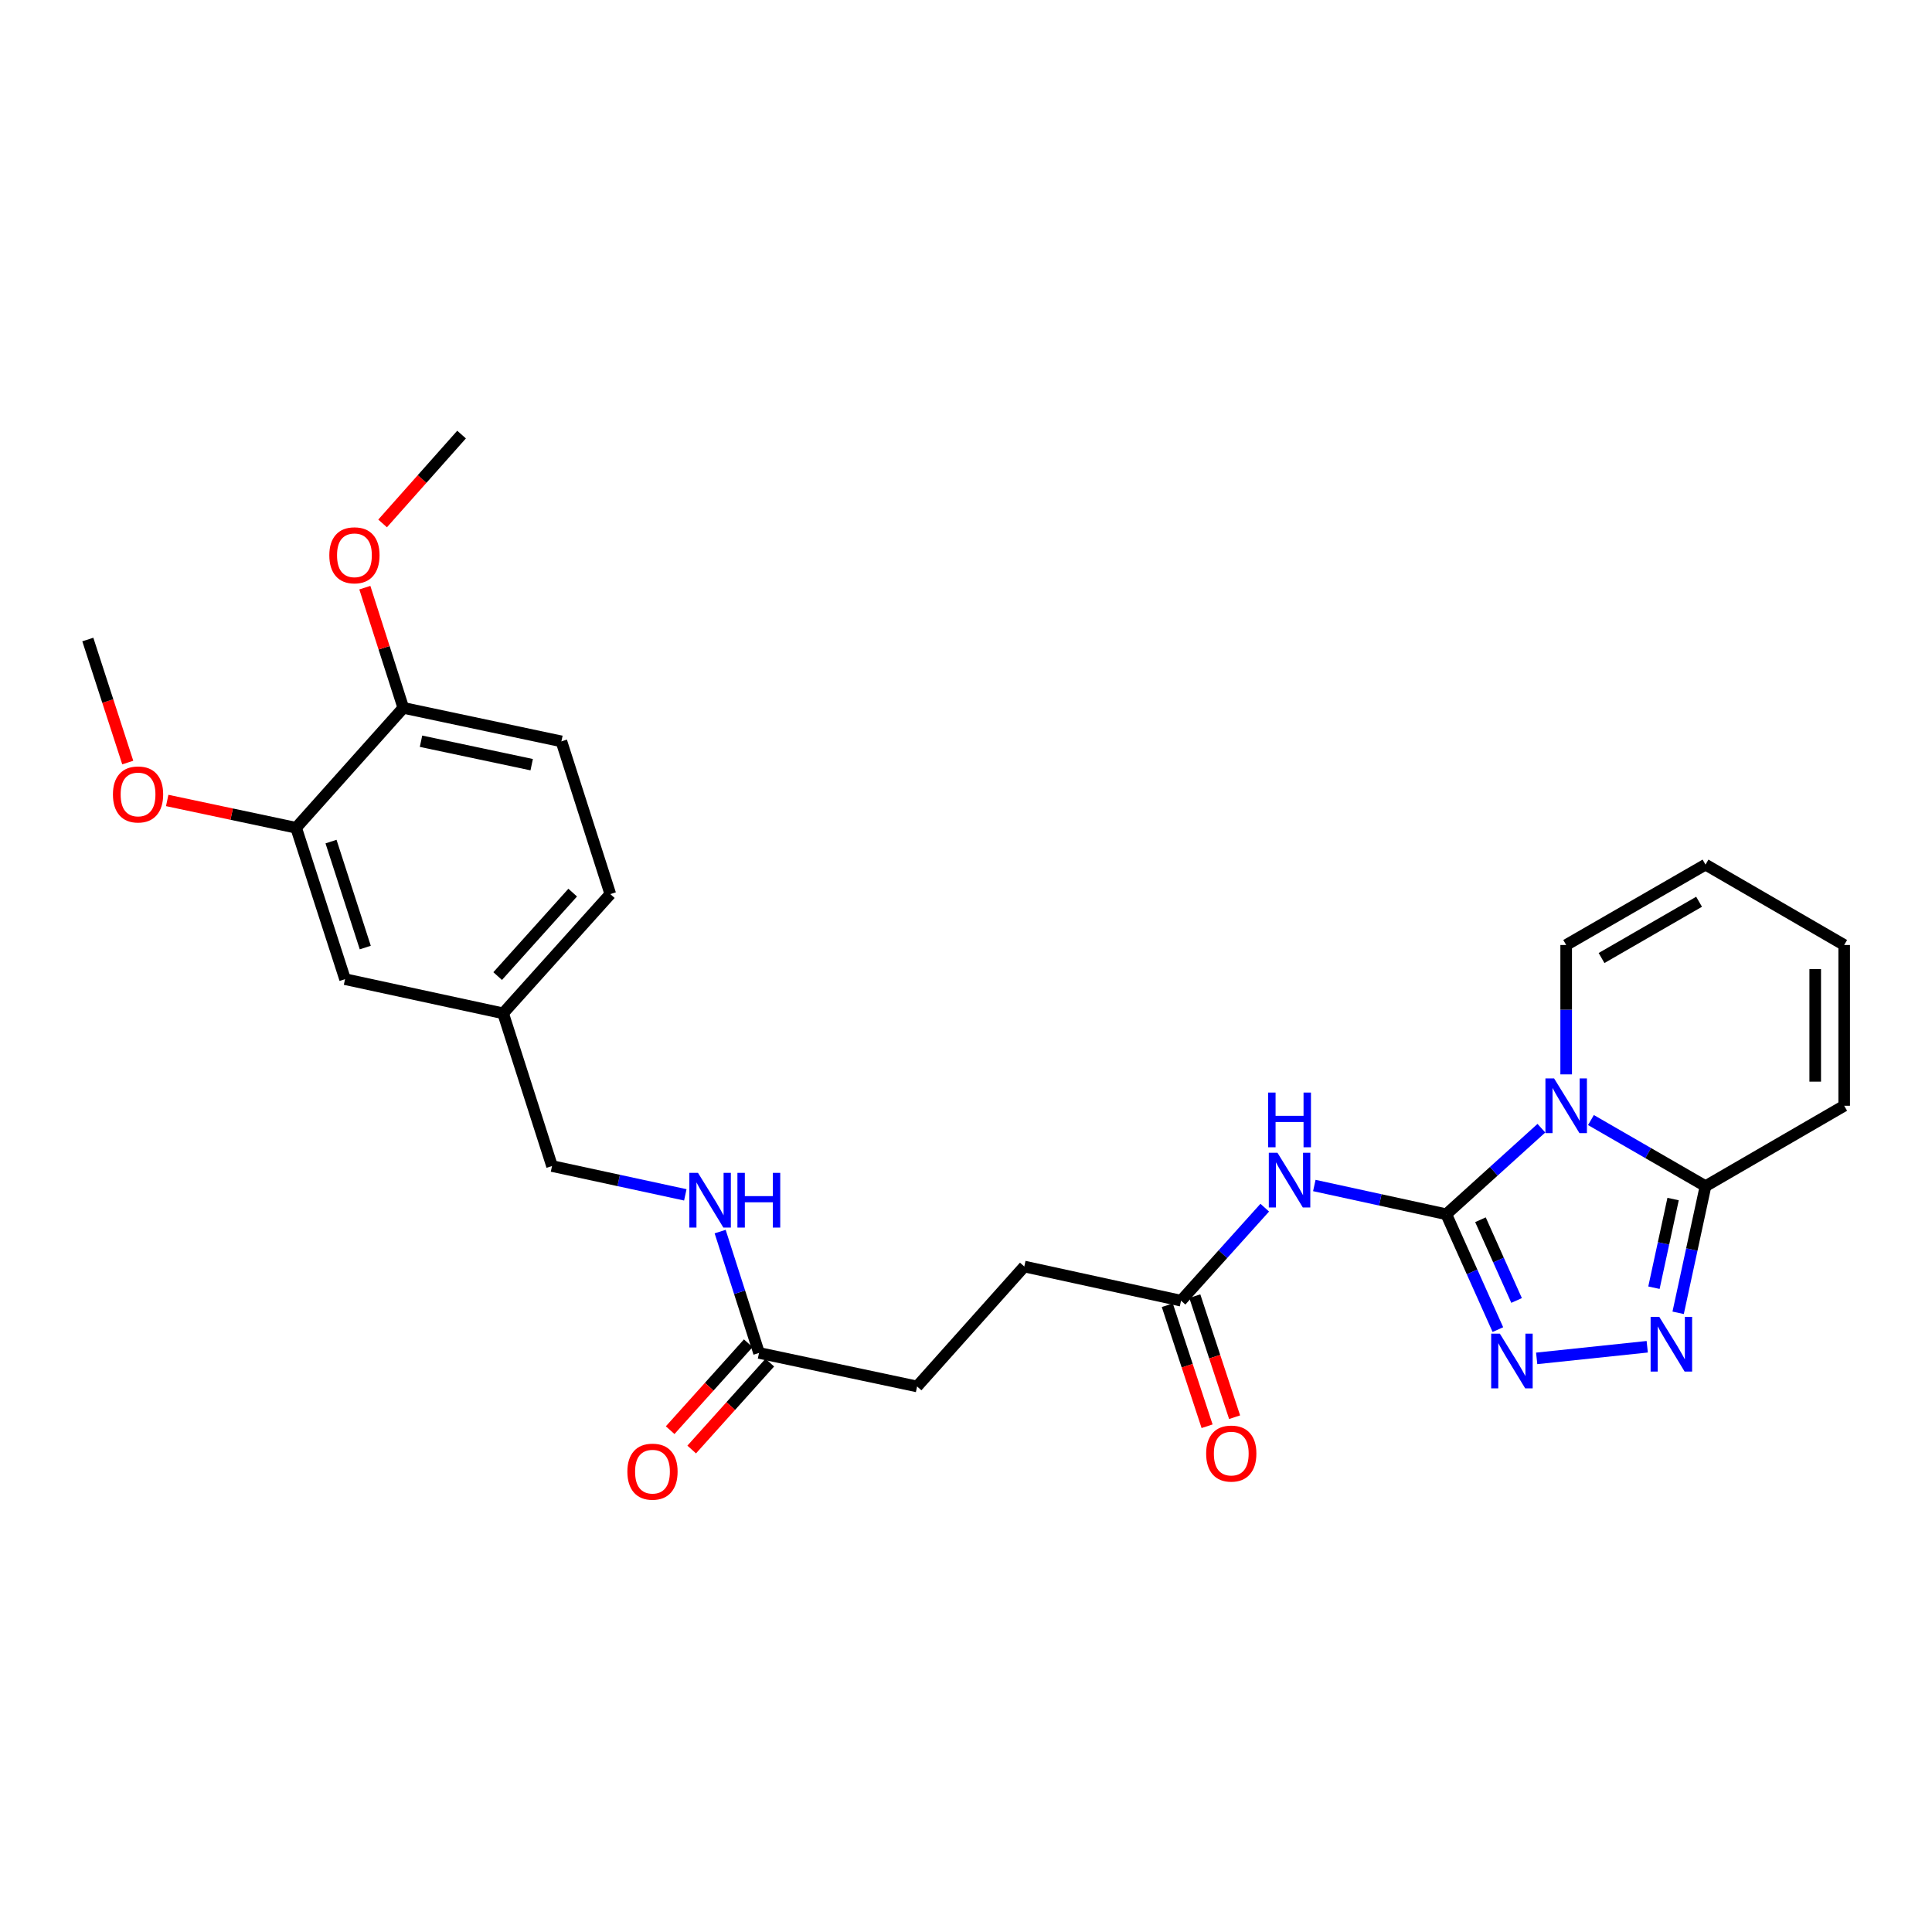 <?xml version='1.0' encoding='iso-8859-1'?>
<svg version='1.1' baseProfile='full'
              xmlns='http://www.w3.org/2000/svg'
                      xmlns:rdkit='http://www.rdkit.org/xml'
                      xmlns:xlink='http://www.w3.org/1999/xlink'
                  xml:space='preserve'
width='1000px' height='1000px' viewBox='0 0 1000 1000'>
<!-- END OF HEADER -->
<rect style='opacity:1.0;fill:#FFFFFF;stroke:none' width='1000' height='1000' x='0' y='0'> </rect>
<path class='bond-0' d='M 748.592,628.5 L 773.205,606.226' style='fill:none;fill-rule:evenodd;stroke:#000000;stroke-width:6px;stroke-linecap:butt;stroke-linejoin:miter;stroke-opacity:1' />
<path class='bond-0' d='M 773.205,606.226 L 797.818,583.951' style='fill:none;fill-rule:evenodd;stroke:#0000FF;stroke-width:6px;stroke-linecap:butt;stroke-linejoin:miter;stroke-opacity:1' />
<path class='bond-1' d='M 748.592,628.5 L 761.947,658.351' style='fill:none;fill-rule:evenodd;stroke:#000000;stroke-width:6px;stroke-linecap:butt;stroke-linejoin:miter;stroke-opacity:1' />
<path class='bond-1' d='M 761.947,658.351 L 775.303,688.201' style='fill:none;fill-rule:evenodd;stroke:#0000FF;stroke-width:6px;stroke-linecap:butt;stroke-linejoin:miter;stroke-opacity:1' />
<path class='bond-1' d='M 766.281,631.334 L 775.63,652.229' style='fill:none;fill-rule:evenodd;stroke:#000000;stroke-width:6px;stroke-linecap:butt;stroke-linejoin:miter;stroke-opacity:1' />
<path class='bond-1' d='M 775.63,652.229 L 784.979,673.124' style='fill:none;fill-rule:evenodd;stroke:#0000FF;stroke-width:6px;stroke-linecap:butt;stroke-linejoin:miter;stroke-opacity:1' />
<path class='bond-4' d='M 748.592,628.5 L 714.439,621.057' style='fill:none;fill-rule:evenodd;stroke:#000000;stroke-width:6px;stroke-linecap:butt;stroke-linejoin:miter;stroke-opacity:1' />
<path class='bond-4' d='M 714.439,621.057 L 680.287,613.614' style='fill:none;fill-rule:evenodd;stroke:#0000FF;stroke-width:6px;stroke-linecap:butt;stroke-linejoin:miter;stroke-opacity:1' />
<path class='bond-3' d='M 823.472,579.738 L 853.12,596.849' style='fill:none;fill-rule:evenodd;stroke:#0000FF;stroke-width:6px;stroke-linecap:butt;stroke-linejoin:miter;stroke-opacity:1' />
<path class='bond-3' d='M 853.12,596.849 L 882.769,613.96' style='fill:none;fill-rule:evenodd;stroke:#000000;stroke-width:6px;stroke-linecap:butt;stroke-linejoin:miter;stroke-opacity:1' />
<path class='bond-6' d='M 810.65,556.098 L 810.65,522.612' style='fill:none;fill-rule:evenodd;stroke:#0000FF;stroke-width:6px;stroke-linecap:butt;stroke-linejoin:miter;stroke-opacity:1' />
<path class='bond-6' d='M 810.65,522.612 L 810.65,489.127' style='fill:none;fill-rule:evenodd;stroke:#000000;stroke-width:6px;stroke-linecap:butt;stroke-linejoin:miter;stroke-opacity:1' />
<path class='bond-2' d='M 795.384,703.094 L 852.605,697.077' style='fill:none;fill-rule:evenodd;stroke:#0000FF;stroke-width:6px;stroke-linecap:butt;stroke-linejoin:miter;stroke-opacity:1' />
<path class='bond-27' d='M 868.608,679.511 L 875.688,646.736' style='fill:none;fill-rule:evenodd;stroke:#0000FF;stroke-width:6px;stroke-linecap:butt;stroke-linejoin:miter;stroke-opacity:1' />
<path class='bond-27' d='M 875.688,646.736 L 882.769,613.96' style='fill:none;fill-rule:evenodd;stroke:#000000;stroke-width:6px;stroke-linecap:butt;stroke-linejoin:miter;stroke-opacity:1' />
<path class='bond-27' d='M 856.08,666.513 L 861.036,643.571' style='fill:none;fill-rule:evenodd;stroke:#0000FF;stroke-width:6px;stroke-linecap:butt;stroke-linejoin:miter;stroke-opacity:1' />
<path class='bond-27' d='M 861.036,643.571 L 865.992,620.628' style='fill:none;fill-rule:evenodd;stroke:#000000;stroke-width:6px;stroke-linecap:butt;stroke-linejoin:miter;stroke-opacity:1' />
<path class='bond-9' d='M 882.769,613.96 L 954.545,572.338' style='fill:none;fill-rule:evenodd;stroke:#000000;stroke-width:6px;stroke-linecap:butt;stroke-linejoin:miter;stroke-opacity:1' />
<path class='bond-5' d='M 654.632,625.087 L 632.97,649.158' style='fill:none;fill-rule:evenodd;stroke:#0000FF;stroke-width:6px;stroke-linecap:butt;stroke-linejoin:miter;stroke-opacity:1' />
<path class='bond-5' d='M 632.97,649.158 L 611.309,673.229' style='fill:none;fill-rule:evenodd;stroke:#000000;stroke-width:6px;stroke-linecap:butt;stroke-linejoin:miter;stroke-opacity:1' />
<path class='bond-15' d='M 604.189,675.57 L 614.488,706.897' style='fill:none;fill-rule:evenodd;stroke:#000000;stroke-width:6px;stroke-linecap:butt;stroke-linejoin:miter;stroke-opacity:1' />
<path class='bond-15' d='M 614.488,706.897 L 624.788,738.224' style='fill:none;fill-rule:evenodd;stroke:#FF0000;stroke-width:6px;stroke-linecap:butt;stroke-linejoin:miter;stroke-opacity:1' />
<path class='bond-15' d='M 618.429,670.888 L 628.728,702.215' style='fill:none;fill-rule:evenodd;stroke:#000000;stroke-width:6px;stroke-linecap:butt;stroke-linejoin:miter;stroke-opacity:1' />
<path class='bond-15' d='M 628.728,702.215 L 639.028,733.543' style='fill:none;fill-rule:evenodd;stroke:#FF0000;stroke-width:6px;stroke-linecap:butt;stroke-linejoin:miter;stroke-opacity:1' />
<path class='bond-19' d='M 611.309,673.229 L 530.171,655.549' style='fill:none;fill-rule:evenodd;stroke:#000000;stroke-width:6px;stroke-linecap:butt;stroke-linejoin:miter;stroke-opacity:1' />
<path class='bond-13' d='M 810.65,489.127 L 882.769,447.522' style='fill:none;fill-rule:evenodd;stroke:#000000;stroke-width:6px;stroke-linecap:butt;stroke-linejoin:miter;stroke-opacity:1' />
<path class='bond-13' d='M 828.959,495.87 L 879.441,466.747' style='fill:none;fill-rule:evenodd;stroke:#000000;stroke-width:6px;stroke-linecap:butt;stroke-linejoin:miter;stroke-opacity:1' />
<path class='bond-7' d='M 392.872,700.277 L 474.684,717.624' style='fill:none;fill-rule:evenodd;stroke:#000000;stroke-width:6px;stroke-linecap:butt;stroke-linejoin:miter;stroke-opacity:1' />
<path class='bond-10' d='M 392.872,700.277 L 382.81,668.871' style='fill:none;fill-rule:evenodd;stroke:#000000;stroke-width:6px;stroke-linecap:butt;stroke-linejoin:miter;stroke-opacity:1' />
<path class='bond-10' d='M 382.81,668.871 L 372.748,637.465' style='fill:none;fill-rule:evenodd;stroke:#0000FF;stroke-width:6px;stroke-linecap:butt;stroke-linejoin:miter;stroke-opacity:1' />
<path class='bond-16' d='M 387.297,695.268 L 367.085,717.76' style='fill:none;fill-rule:evenodd;stroke:#000000;stroke-width:6px;stroke-linecap:butt;stroke-linejoin:miter;stroke-opacity:1' />
<path class='bond-16' d='M 367.085,717.76 L 346.873,740.252' style='fill:none;fill-rule:evenodd;stroke:#FF0000;stroke-width:6px;stroke-linecap:butt;stroke-linejoin:miter;stroke-opacity:1' />
<path class='bond-16' d='M 398.447,705.287 L 378.234,727.779' style='fill:none;fill-rule:evenodd;stroke:#000000;stroke-width:6px;stroke-linecap:butt;stroke-linejoin:miter;stroke-opacity:1' />
<path class='bond-16' d='M 378.234,727.779 L 358.022,750.271' style='fill:none;fill-rule:evenodd;stroke:#FF0000;stroke-width:6px;stroke-linecap:butt;stroke-linejoin:miter;stroke-opacity:1' />
<path class='bond-8' d='M 153.274,428.459 L 178.599,506.815' style='fill:none;fill-rule:evenodd;stroke:#000000;stroke-width:6px;stroke-linecap:butt;stroke-linejoin:miter;stroke-opacity:1' />
<path class='bond-8' d='M 171.336,435.603 L 189.063,490.452' style='fill:none;fill-rule:evenodd;stroke:#000000;stroke-width:6px;stroke-linecap:butt;stroke-linejoin:miter;stroke-opacity:1' />
<path class='bond-23' d='M 153.274,428.459 L 119.909,421.389' style='fill:none;fill-rule:evenodd;stroke:#000000;stroke-width:6px;stroke-linecap:butt;stroke-linejoin:miter;stroke-opacity:1' />
<path class='bond-23' d='M 119.909,421.389 L 86.545,414.319' style='fill:none;fill-rule:evenodd;stroke:#FF0000;stroke-width:6px;stroke-linecap:butt;stroke-linejoin:miter;stroke-opacity:1' />
<path class='bond-29' d='M 153.274,428.459 L 208.753,366.393' style='fill:none;fill-rule:evenodd;stroke:#000000;stroke-width:6px;stroke-linecap:butt;stroke-linejoin:miter;stroke-opacity:1' />
<path class='bond-28' d='M 954.545,572.338 L 954.545,489.127' style='fill:none;fill-rule:evenodd;stroke:#000000;stroke-width:6px;stroke-linecap:butt;stroke-linejoin:miter;stroke-opacity:1' />
<path class='bond-28' d='M 939.555,559.856 L 939.555,501.609' style='fill:none;fill-rule:evenodd;stroke:#000000;stroke-width:6px;stroke-linecap:butt;stroke-linejoin:miter;stroke-opacity:1' />
<path class='bond-21' d='M 354.714,618.456 L 320.221,610.999' style='fill:none;fill-rule:evenodd;stroke:#0000FF;stroke-width:6px;stroke-linecap:butt;stroke-linejoin:miter;stroke-opacity:1' />
<path class='bond-21' d='M 320.221,610.999 L 285.727,603.542' style='fill:none;fill-rule:evenodd;stroke:#000000;stroke-width:6px;stroke-linecap:butt;stroke-linejoin:miter;stroke-opacity:1' />
<path class='bond-11' d='M 208.753,366.393 L 290.582,383.731' style='fill:none;fill-rule:evenodd;stroke:#000000;stroke-width:6px;stroke-linecap:butt;stroke-linejoin:miter;stroke-opacity:1' />
<path class='bond-11' d='M 217.921,383.658 L 275.201,395.795' style='fill:none;fill-rule:evenodd;stroke:#000000;stroke-width:6px;stroke-linecap:butt;stroke-linejoin:miter;stroke-opacity:1' />
<path class='bond-24' d='M 208.753,366.393 L 198.797,335.282' style='fill:none;fill-rule:evenodd;stroke:#000000;stroke-width:6px;stroke-linecap:butt;stroke-linejoin:miter;stroke-opacity:1' />
<path class='bond-24' d='M 198.797,335.282 L 188.841,304.172' style='fill:none;fill-rule:evenodd;stroke:#FF0000;stroke-width:6px;stroke-linecap:butt;stroke-linejoin:miter;stroke-opacity:1' />
<path class='bond-12' d='M 178.599,506.815 L 260.411,524.495' style='fill:none;fill-rule:evenodd;stroke:#000000;stroke-width:6px;stroke-linecap:butt;stroke-linejoin:miter;stroke-opacity:1' />
<path class='bond-14' d='M 882.769,447.522 L 954.545,489.127' style='fill:none;fill-rule:evenodd;stroke:#000000;stroke-width:6px;stroke-linecap:butt;stroke-linejoin:miter;stroke-opacity:1' />
<path class='bond-17' d='M 290.582,383.731 L 315.898,462.778' style='fill:none;fill-rule:evenodd;stroke:#000000;stroke-width:6px;stroke-linecap:butt;stroke-linejoin:miter;stroke-opacity:1' />
<path class='bond-18' d='M 260.411,524.495 L 285.727,603.542' style='fill:none;fill-rule:evenodd;stroke:#000000;stroke-width:6px;stroke-linecap:butt;stroke-linejoin:miter;stroke-opacity:1' />
<path class='bond-22' d='M 260.411,524.495 L 315.898,462.778' style='fill:none;fill-rule:evenodd;stroke:#000000;stroke-width:6px;stroke-linecap:butt;stroke-linejoin:miter;stroke-opacity:1' />
<path class='bond-22' d='M 257.587,505.215 L 296.428,462.014' style='fill:none;fill-rule:evenodd;stroke:#000000;stroke-width:6px;stroke-linecap:butt;stroke-linejoin:miter;stroke-opacity:1' />
<path class='bond-20' d='M 530.171,655.549 L 474.684,717.624' style='fill:none;fill-rule:evenodd;stroke:#000000;stroke-width:6px;stroke-linecap:butt;stroke-linejoin:miter;stroke-opacity:1' />
<path class='bond-25' d='M 66.123,394.696 L 55.789,362.856' style='fill:none;fill-rule:evenodd;stroke:#FF0000;stroke-width:6px;stroke-linecap:butt;stroke-linejoin:miter;stroke-opacity:1' />
<path class='bond-25' d='M 55.789,362.856 L 45.455,331.016' style='fill:none;fill-rule:evenodd;stroke:#000000;stroke-width:6px;stroke-linecap:butt;stroke-linejoin:miter;stroke-opacity:1' />
<path class='bond-26' d='M 198.035,270.93 L 218.471,247.934' style='fill:none;fill-rule:evenodd;stroke:#FF0000;stroke-width:6px;stroke-linecap:butt;stroke-linejoin:miter;stroke-opacity:1' />
<path class='bond-26' d='M 218.471,247.934 L 238.908,224.937' style='fill:none;fill-rule:evenodd;stroke:#000000;stroke-width:6px;stroke-linecap:butt;stroke-linejoin:miter;stroke-opacity:1' />
<path  class='atom-1' d='M 804.39 558.178
L 813.67 573.178
Q 814.59 574.658, 816.07 577.338
Q 817.55 580.018, 817.63 580.178
L 817.63 558.178
L 821.39 558.178
L 821.39 586.498
L 817.51 586.498
L 807.55 570.098
Q 806.39 568.178, 805.15 565.978
Q 803.95 563.778, 803.59 563.098
L 803.59 586.498
L 799.91 586.498
L 799.91 558.178
L 804.39 558.178
' fill='#0000FF'/>
<path  class='atom-2' d='M 776.309 690.281
L 785.589 705.281
Q 786.509 706.761, 787.989 709.441
Q 789.469 712.121, 789.549 712.281
L 789.549 690.281
L 793.309 690.281
L 793.309 718.601
L 789.429 718.601
L 779.469 702.201
Q 778.309 700.281, 777.069 698.081
Q 775.869 695.881, 775.509 695.201
L 775.509 718.601
L 771.829 718.601
L 771.829 690.281
L 776.309 690.281
' fill='#0000FF'/>
<path  class='atom-3' d='M 858.837 681.604
L 868.117 696.604
Q 869.037 698.084, 870.517 700.764
Q 871.997 703.444, 872.077 703.604
L 872.077 681.604
L 875.837 681.604
L 875.837 709.924
L 871.957 709.924
L 861.997 693.524
Q 860.837 691.604, 859.597 689.404
Q 858.397 687.204, 858.037 686.524
L 858.037 709.924
L 854.357 709.924
L 854.357 681.604
L 858.837 681.604
' fill='#0000FF'/>
<path  class='atom-5' d='M 661.211 596.66
L 670.491 611.66
Q 671.411 613.14, 672.891 615.82
Q 674.371 618.5, 674.451 618.66
L 674.451 596.66
L 678.211 596.66
L 678.211 624.98
L 674.331 624.98
L 664.371 608.58
Q 663.211 606.66, 661.971 604.46
Q 660.771 602.26, 660.411 601.58
L 660.411 624.98
L 656.731 624.98
L 656.731 596.66
L 661.211 596.66
' fill='#0000FF'/>
<path  class='atom-5' d='M 656.391 565.508
L 660.231 565.508
L 660.231 577.548
L 674.711 577.548
L 674.711 565.508
L 678.551 565.508
L 678.551 593.828
L 674.711 593.828
L 674.711 580.748
L 660.231 580.748
L 660.231 593.828
L 656.391 593.828
L 656.391 565.508
' fill='#0000FF'/>
<path  class='atom-11' d='M 361.287 607.07
L 370.567 622.07
Q 371.487 623.55, 372.967 626.23
Q 374.447 628.91, 374.527 629.07
L 374.527 607.07
L 378.287 607.07
L 378.287 635.39
L 374.407 635.39
L 364.447 618.99
Q 363.287 617.07, 362.047 614.87
Q 360.847 612.67, 360.487 611.99
L 360.487 635.39
L 356.807 635.39
L 356.807 607.07
L 361.287 607.07
' fill='#0000FF'/>
<path  class='atom-11' d='M 381.687 607.07
L 385.527 607.07
L 385.527 619.11
L 400.007 619.11
L 400.007 607.07
L 403.847 607.07
L 403.847 635.39
L 400.007 635.39
L 400.007 622.31
L 385.527 622.31
L 385.527 635.39
L 381.687 635.39
L 381.687 607.07
' fill='#0000FF'/>
<path  class='atom-16' d='M 624.3 752.364
Q 624.3 745.564, 627.66 741.764
Q 631.02 737.964, 637.3 737.964
Q 643.58 737.964, 646.94 741.764
Q 650.3 745.564, 650.3 752.364
Q 650.3 759.244, 646.9 763.164
Q 643.5 767.044, 637.3 767.044
Q 631.06 767.044, 627.66 763.164
Q 624.3 759.284, 624.3 752.364
M 637.3 763.844
Q 641.62 763.844, 643.94 760.964
Q 646.3 758.044, 646.3 752.364
Q 646.3 746.804, 643.94 744.004
Q 641.62 741.164, 637.3 741.164
Q 632.98 741.164, 630.62 743.964
Q 628.3 746.764, 628.3 752.364
Q 628.3 758.084, 630.62 760.964
Q 632.98 763.844, 637.3 763.844
' fill='#FF0000'/>
<path  class='atom-17' d='M 324.725 761.724
Q 324.725 754.924, 328.085 751.124
Q 331.445 747.324, 337.725 747.324
Q 344.005 747.324, 347.365 751.124
Q 350.725 754.924, 350.725 761.724
Q 350.725 768.604, 347.325 772.524
Q 343.925 776.404, 337.725 776.404
Q 331.485 776.404, 328.085 772.524
Q 324.725 768.644, 324.725 761.724
M 337.725 773.204
Q 342.045 773.204, 344.365 770.324
Q 346.725 767.404, 346.725 761.724
Q 346.725 756.164, 344.365 753.364
Q 342.045 750.524, 337.725 750.524
Q 333.405 750.524, 331.045 753.324
Q 328.725 756.124, 328.725 761.724
Q 328.725 767.444, 331.045 770.324
Q 333.405 773.204, 337.725 773.204
' fill='#FF0000'/>
<path  class='atom-24' d='M 58.454 411.201
Q 58.454 404.401, 61.814 400.601
Q 65.174 396.801, 71.454 396.801
Q 77.734 396.801, 81.094 400.601
Q 84.454 404.401, 84.454 411.201
Q 84.454 418.081, 81.054 422.001
Q 77.654 425.881, 71.454 425.881
Q 65.214 425.881, 61.814 422.001
Q 58.454 418.121, 58.454 411.201
M 71.454 422.681
Q 75.774 422.681, 78.094 419.801
Q 80.454 416.881, 80.454 411.201
Q 80.454 405.641, 78.094 402.841
Q 75.774 400.001, 71.454 400.001
Q 67.134 400.001, 64.774 402.801
Q 62.454 405.601, 62.454 411.201
Q 62.454 416.921, 64.774 419.801
Q 67.134 422.681, 71.454 422.681
' fill='#FF0000'/>
<path  class='atom-25' d='M 170.454 287.417
Q 170.454 280.617, 173.814 276.817
Q 177.174 273.017, 183.454 273.017
Q 189.734 273.017, 193.094 276.817
Q 196.454 280.617, 196.454 287.417
Q 196.454 294.297, 193.054 298.217
Q 189.654 302.097, 183.454 302.097
Q 177.214 302.097, 173.814 298.217
Q 170.454 294.337, 170.454 287.417
M 183.454 298.897
Q 187.774 298.897, 190.094 296.017
Q 192.454 293.097, 192.454 287.417
Q 192.454 281.857, 190.094 279.057
Q 187.774 276.217, 183.454 276.217
Q 179.134 276.217, 176.774 279.017
Q 174.454 281.817, 174.454 287.417
Q 174.454 293.137, 176.774 296.017
Q 179.134 298.897, 183.454 298.897
' fill='#FF0000'/>
</svg>
